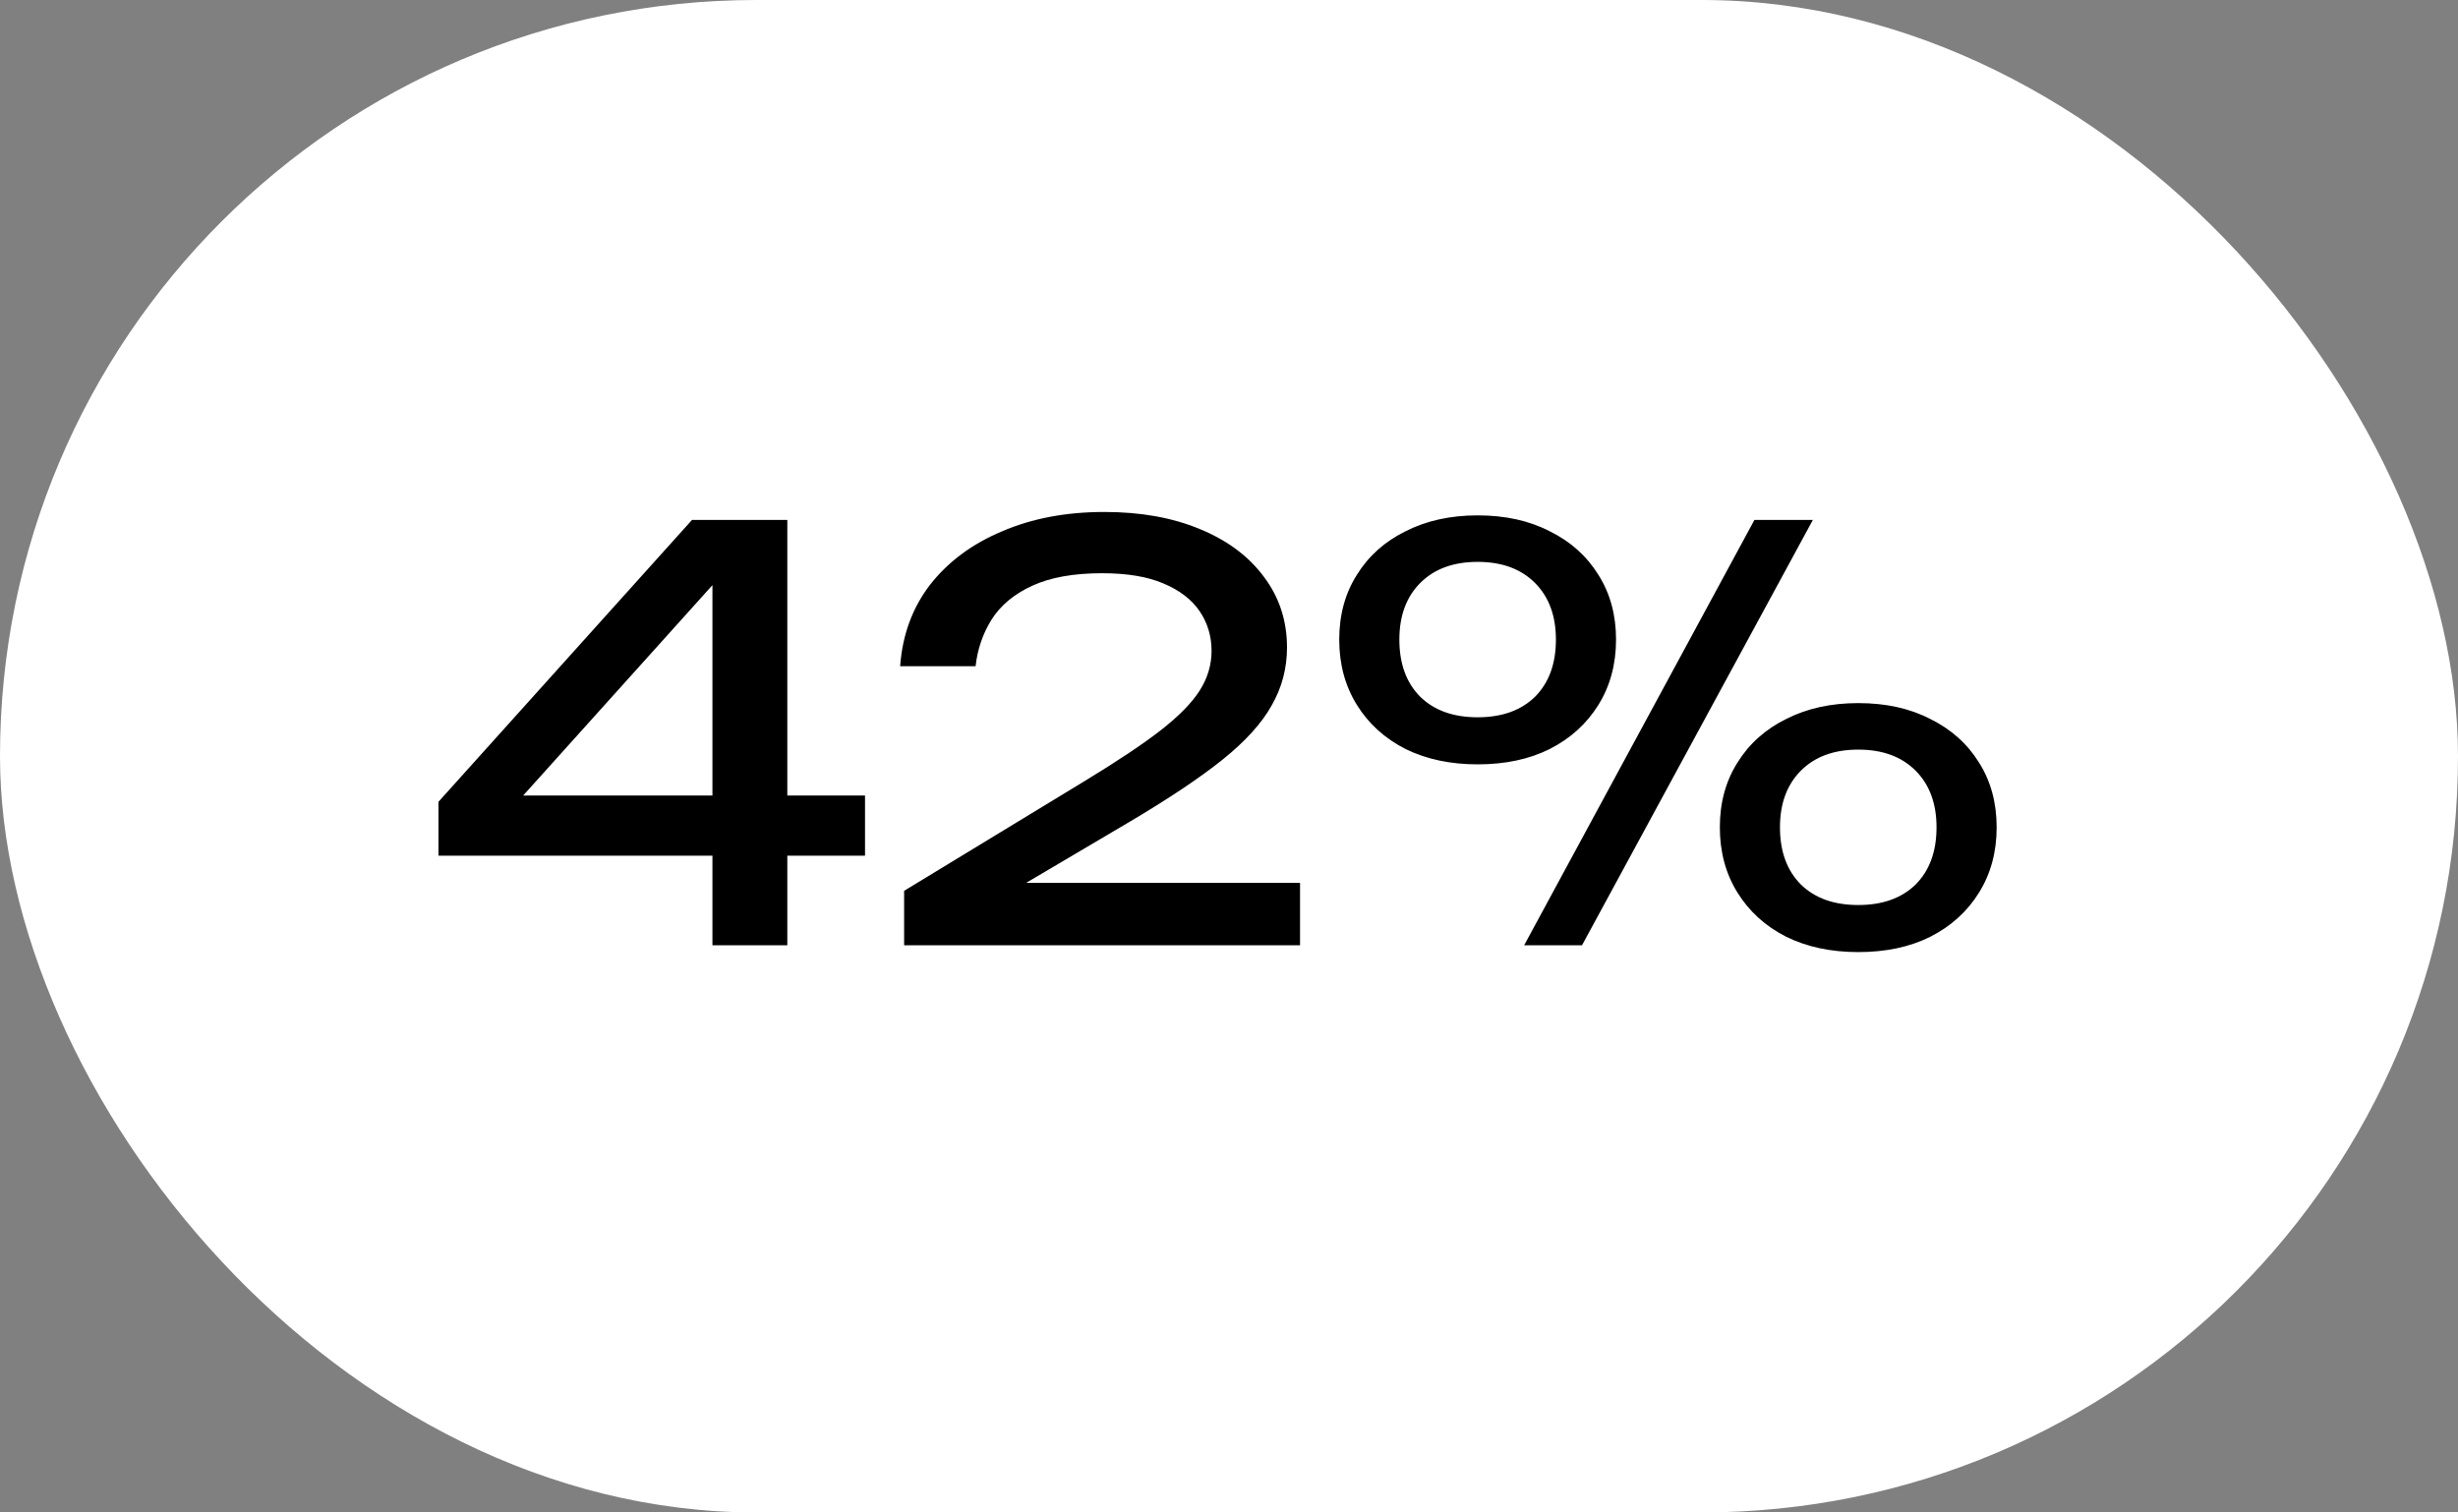 <?xml version="1.0" encoding="UTF-8"?> <svg xmlns="http://www.w3.org/2000/svg" width="52" height="32" viewBox="0 0 52 32" fill="none"><rect x="0" y="0" width="52" height="32" fill="#808080" stroke="none"/> <rect width="52" height="32" rx="16" fill="white"></rect> <path d="M16.656 11V20H15.072V11.66H15.72L10.56 17.396L10.524 16.832H18.3V18.104H9.276V16.964L14.64 11H16.656ZM19.043 14.096C19.091 13.432 19.303 12.856 19.679 12.368C20.063 11.88 20.571 11.504 21.203 11.24C21.835 10.968 22.555 10.832 23.363 10.832C24.131 10.832 24.803 10.952 25.379 11.192C25.963 11.432 26.415 11.768 26.735 12.2C27.063 12.632 27.227 13.132 27.227 13.7C27.227 14.14 27.119 14.548 26.903 14.924C26.695 15.3 26.347 15.684 25.859 16.076C25.379 16.46 24.727 16.896 23.903 17.384L20.915 19.148L20.711 18.68H27.503V20H19.127V18.848L22.955 16.52C23.627 16.112 24.155 15.76 24.539 15.464C24.931 15.16 25.211 14.876 25.379 14.612C25.547 14.348 25.631 14.068 25.631 13.772C25.631 13.46 25.547 13.18 25.379 12.932C25.211 12.684 24.955 12.488 24.611 12.344C24.275 12.2 23.843 12.128 23.315 12.128C22.715 12.128 22.223 12.216 21.839 12.392C21.455 12.568 21.167 12.808 20.975 13.112C20.791 13.408 20.679 13.736 20.639 14.096H19.043ZM31.26 16.172C30.684 16.172 30.176 16.064 29.736 15.848C29.296 15.624 28.952 15.312 28.704 14.912C28.456 14.512 28.332 14.052 28.332 13.532C28.332 13.012 28.456 12.556 28.704 12.164C28.952 11.764 29.296 11.456 29.736 11.24C30.176 11.016 30.684 10.904 31.26 10.904C31.844 10.904 32.352 11.016 32.784 11.24C33.224 11.456 33.568 11.764 33.816 12.164C34.064 12.556 34.188 13.012 34.188 13.532C34.188 14.052 34.064 14.512 33.816 14.912C33.568 15.312 33.224 15.624 32.784 15.848C32.352 16.064 31.844 16.172 31.26 16.172ZM31.26 15.176C31.772 15.176 32.176 15.032 32.472 14.744C32.768 14.448 32.916 14.044 32.916 13.532C32.916 13.028 32.768 12.628 32.472 12.332C32.176 12.036 31.772 11.888 31.26 11.888C30.748 11.888 30.344 12.036 30.048 12.332C29.752 12.628 29.604 13.028 29.604 13.532C29.604 14.044 29.752 14.448 30.048 14.744C30.344 15.032 30.748 15.176 31.26 15.176ZM39.312 20.144C38.736 20.144 38.228 20.036 37.788 19.82C37.348 19.596 37.004 19.284 36.756 18.884C36.508 18.484 36.384 18.024 36.384 17.504C36.384 16.984 36.508 16.528 36.756 16.136C37.004 15.736 37.348 15.428 37.788 15.212C38.228 14.988 38.736 14.876 39.312 14.876C39.896 14.876 40.404 14.988 40.836 15.212C41.276 15.428 41.62 15.736 41.868 16.136C42.116 16.528 42.24 16.984 42.24 17.504C42.24 18.024 42.116 18.484 41.868 18.884C41.62 19.284 41.276 19.596 40.836 19.82C40.404 20.036 39.896 20.144 39.312 20.144ZM39.312 19.148C39.824 19.148 40.228 19.004 40.524 18.716C40.82 18.42 40.968 18.016 40.968 17.504C40.968 17 40.82 16.6 40.524 16.304C40.228 16.008 39.824 15.86 39.312 15.86C38.8 15.86 38.396 16.008 38.1 16.304C37.804 16.6 37.656 17 37.656 17.504C37.656 18.016 37.804 18.42 38.1 18.716C38.396 19.004 38.8 19.148 39.312 19.148ZM37.116 11H38.352L33.468 20H32.244L37.116 11Z" fill="black"></path> </svg> 